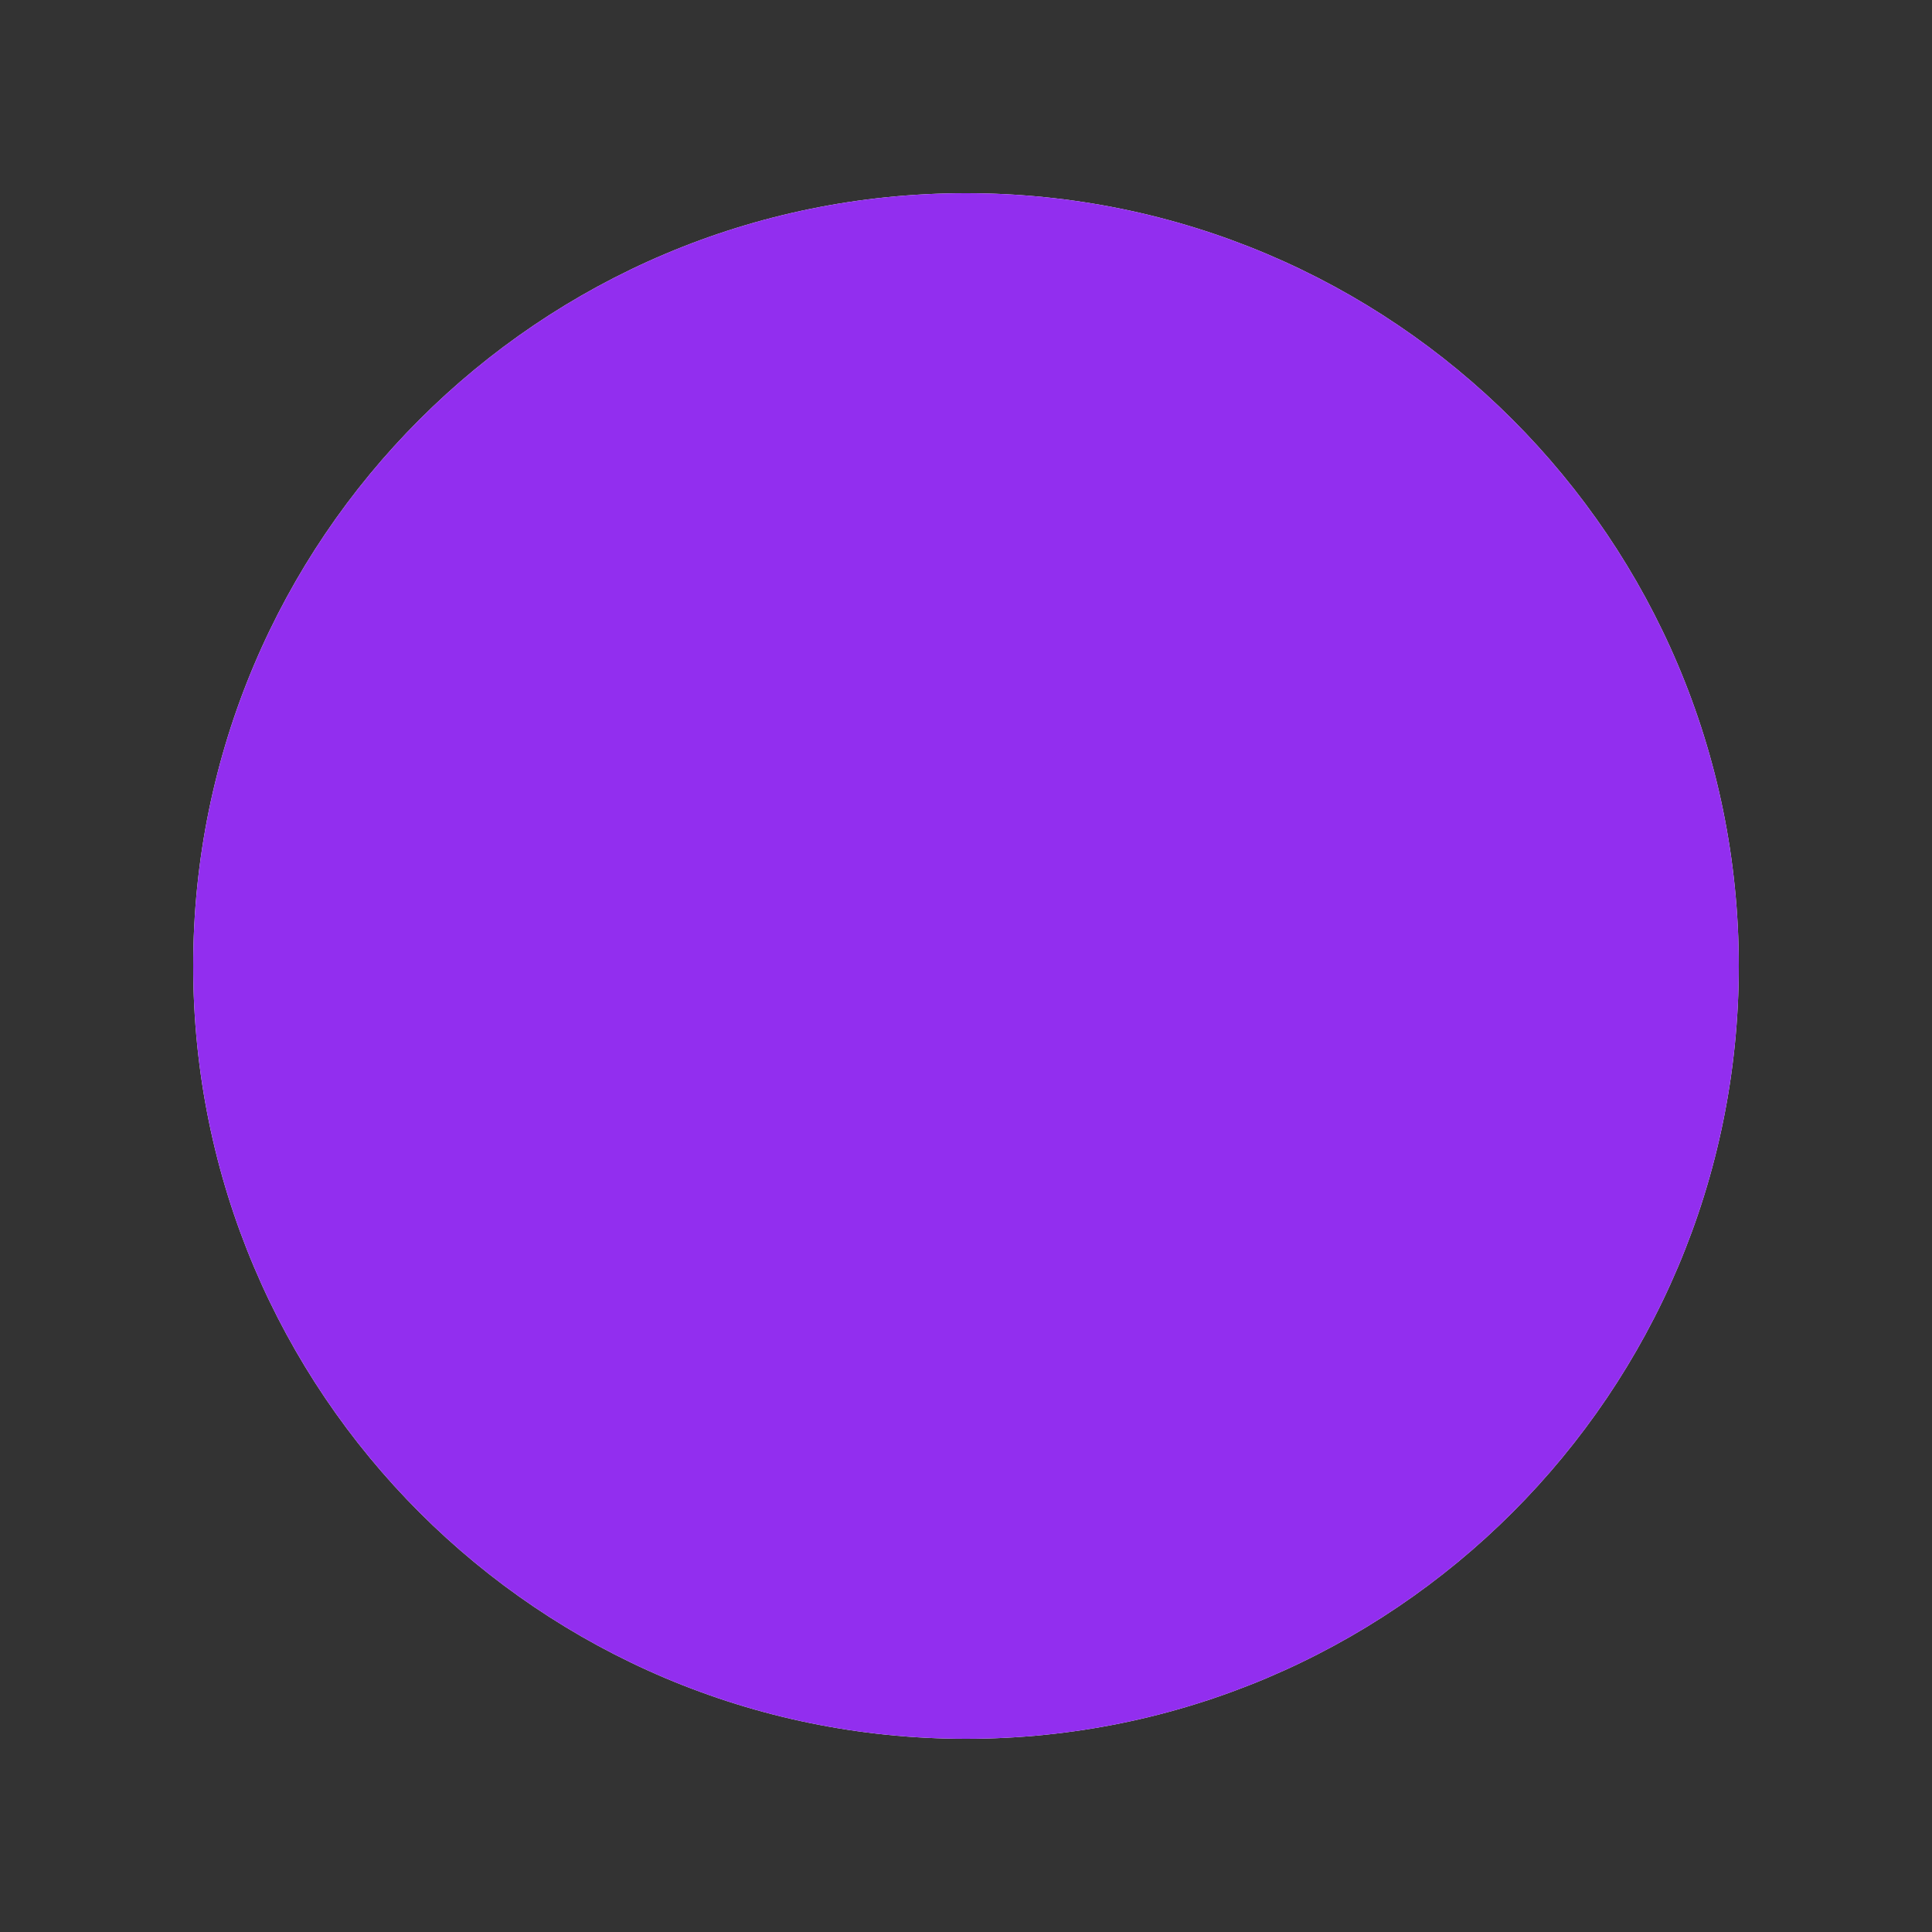 <svg xmlns="http://www.w3.org/2000/svg" xmlns:xlink="http://www.w3.org/1999/xlink" width="500" viewBox="0 0 375 375" height="500" preserveAspectRatio="xMidYMid meet"><rect x="0" y="0" width="375" height="375" fill="#333333" stroke="none"/><defs><clipPath id="68eb3caffa"><path d="M 37.5 37.5 L 337.5 37.5 L 337.5 337.5 L 37.5 337.5 Z M 37.5 37.5 " clip-rule="nonzero"></path></clipPath><clipPath id="036fcfa214"><path d="M 187.5 37.5 C 104.656 37.5 37.5 104.656 37.5 187.5 C 37.5 270.344 104.656 337.5 187.5 337.5 C 270.344 337.5 337.5 270.344 337.5 187.5 C 337.5 104.656 270.344 37.5 187.5 37.5 Z M 187.5 37.5 " clip-rule="nonzero"></path></clipPath><clipPath id="a69522fe7b"><path d="M 166 112.5 L 262 112.5 L 262 216 L 166 216 Z M 166 112.5 " clip-rule="nonzero"></path></clipPath><clipPath id="7c54b16747"><path d="M 112.5 159 L 208 159 L 208 262.5 L 112.5 262.5 Z M 112.5 159 " clip-rule="nonzero"></path></clipPath></defs><g clip-path="url(#68eb3caffa)"><g clip-path="url(#036fcfa214)"><path fill="#ffffff" d="M 37.5 37.5 L 337.5 37.5 L 337.5 337.5 L 37.5 337.5 Z M 37.5 37.5 " fill-opacity="1" fill-rule="nonzero"></path><path fill="#922eef" d="M 37.5 37.5 L 337.5 37.5 L 337.5 337.5 L 37.5 337.5 Z M 37.5 37.5 " fill-opacity="1" fill-rule="nonzero"></path></g></g><g clip-path="url(#a69522fe7b)"><path fill="#922eef" d="M 193.82 215.211 C 184.836 215.211 176.051 211.93 169.43 205.297 C 165.727 201.605 165.727 195.629 169.418 191.938 C 173.109 188.246 179.094 188.246 182.777 191.93 C 189.234 198.371 200.43 197.676 207.738 190.355 L 236.883 161.211 C 240.785 157.324 243.012 152.25 243.012 147.285 C 243.012 144.32 242.223 140.016 238.477 136.262 C 234.461 132.238 229.848 131.574 226.629 131.738 C 221.879 131.953 217.223 134.121 213.516 137.824 L 196.797 154.535 C 192.891 150.629 176.836 147.762 172.488 152.117 L 200.141 124.473 C 207.176 117.438 216.25 113.312 225.723 112.859 C 235.598 112.406 244.867 115.961 251.809 122.902 C 258.312 129.395 261.895 138.059 261.895 147.289 C 261.891 157.234 257.641 167.18 250.223 174.574 L 221.082 203.715 C 213.465 211.359 203.535 215.211 193.82 215.211 Z M 193.82 215.211 " fill-opacity="1" fill-rule="nonzero"></path></g><g clip-path="url(#7c54b16747)"><path fill="#922eef" d="M 180.598 159.789 C 189.57 159.789 198.359 163.07 204.996 169.703 C 208.691 173.395 208.688 179.371 204.996 183.062 C 201.309 186.754 195.324 186.754 191.633 183.062 C 185.188 176.629 173.988 177.332 166.676 184.641 L 137.527 213.785 C 133.633 217.668 131.402 222.746 131.402 227.711 C 131.402 230.664 132.191 234.977 135.941 238.734 C 139.961 242.746 144.57 243.418 147.789 243.266 C 152.539 243.039 157.199 240.871 160.902 237.168 L 177.605 220.473 C 181.512 224.371 197.562 227.238 201.918 222.883 L 174.266 250.527 C 167.238 257.562 158.156 261.688 148.691 262.141 C 138.809 262.605 129.539 259.047 122.594 252.098 C 116.086 245.605 112.512 236.941 112.512 227.711 C 112.516 217.766 116.762 207.82 124.18 200.426 L 153.32 171.285 C 160.949 163.652 170.891 159.789 180.598 159.789 Z M 180.598 159.789 " fill-opacity="1" fill-rule="nonzero"></path></g></svg>
